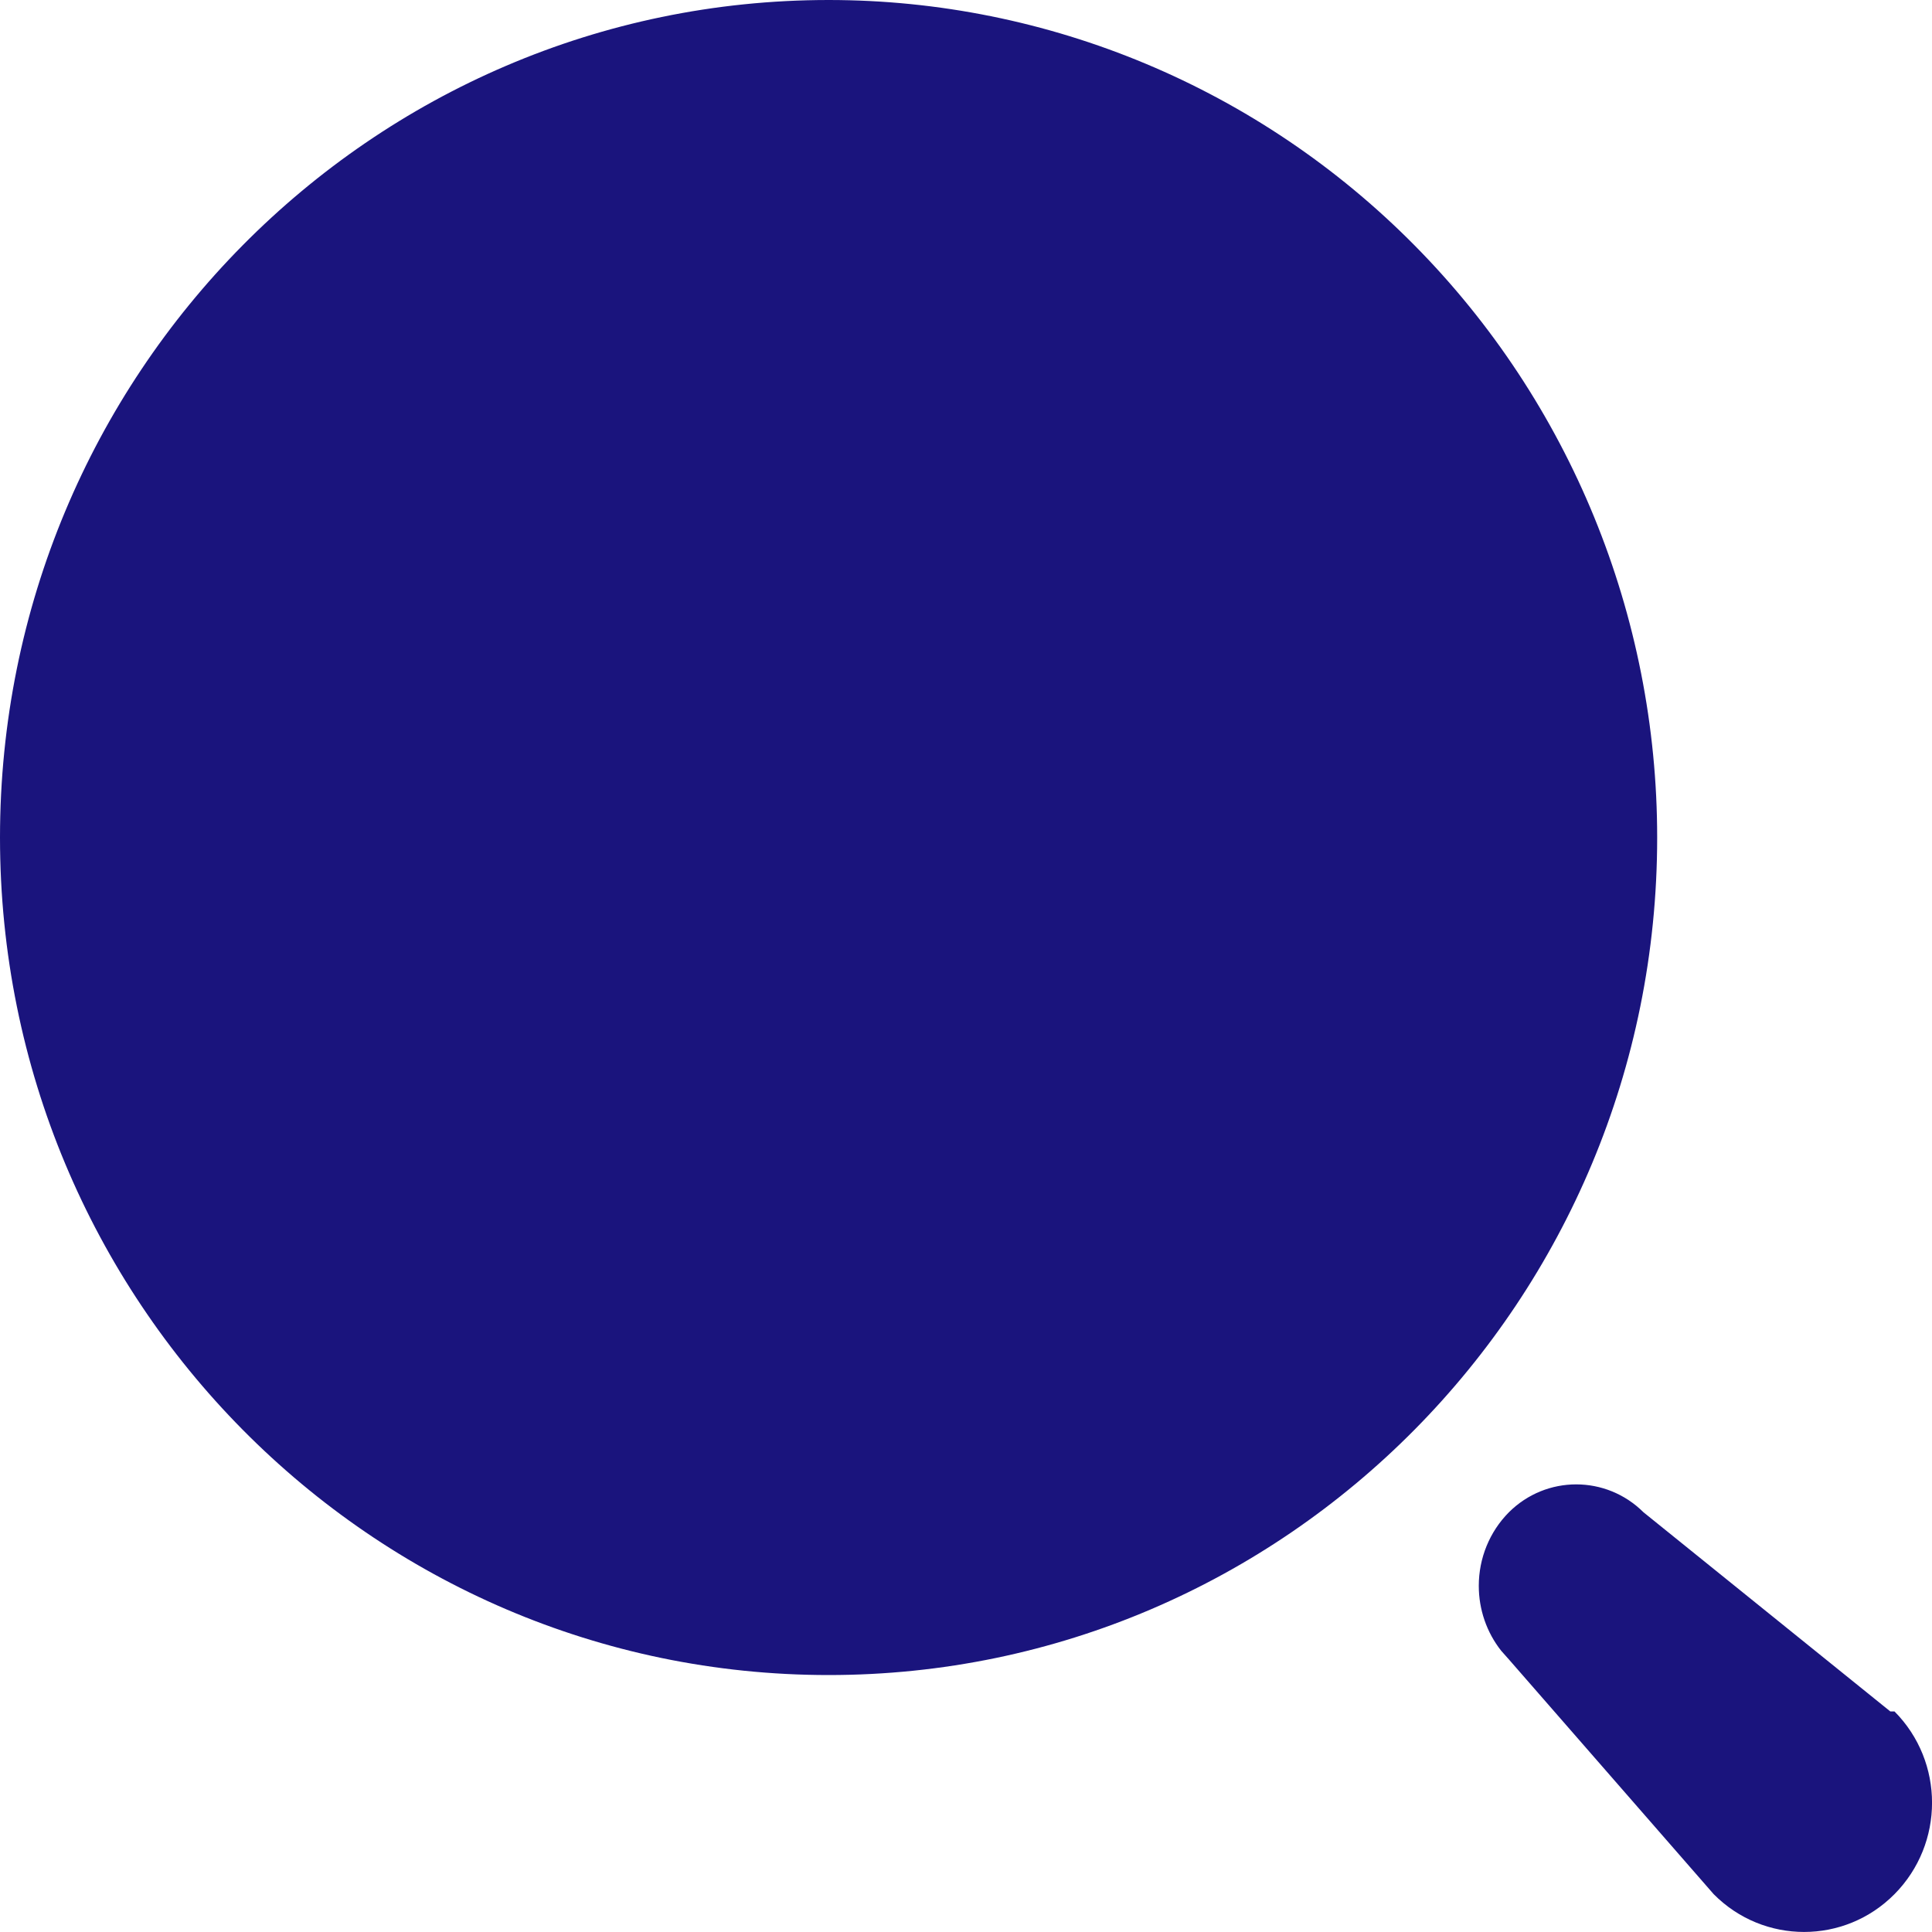 <svg width="12" height="12" viewBox="0 0 12 12" fill="none" xmlns="http://www.w3.org/2000/svg">
<path d="M9.372 9.393C9.604 9.162 9.976 9.162 10.208 9.393L11.741 10.63H11.767C12.078 10.943 12.078 11.451 11.767 11.765C11.457 12.078 10.954 12.078 10.644 11.765L9.372 10.307L9.324 10.253C9.234 10.139 9.185 9.997 9.185 9.85C9.185 9.678 9.252 9.514 9.372 9.393ZM5.147 0C6.512 0 7.821 0.548 8.786 1.524C9.751 2.499 10.293 3.822 10.293 5.202C10.293 8.075 7.989 10.404 5.147 10.404C2.304 10.404 0 8.075 0 5.202C0 2.329 2.304 0 5.147 0Z" fill="#1A147D"/>
</svg>
